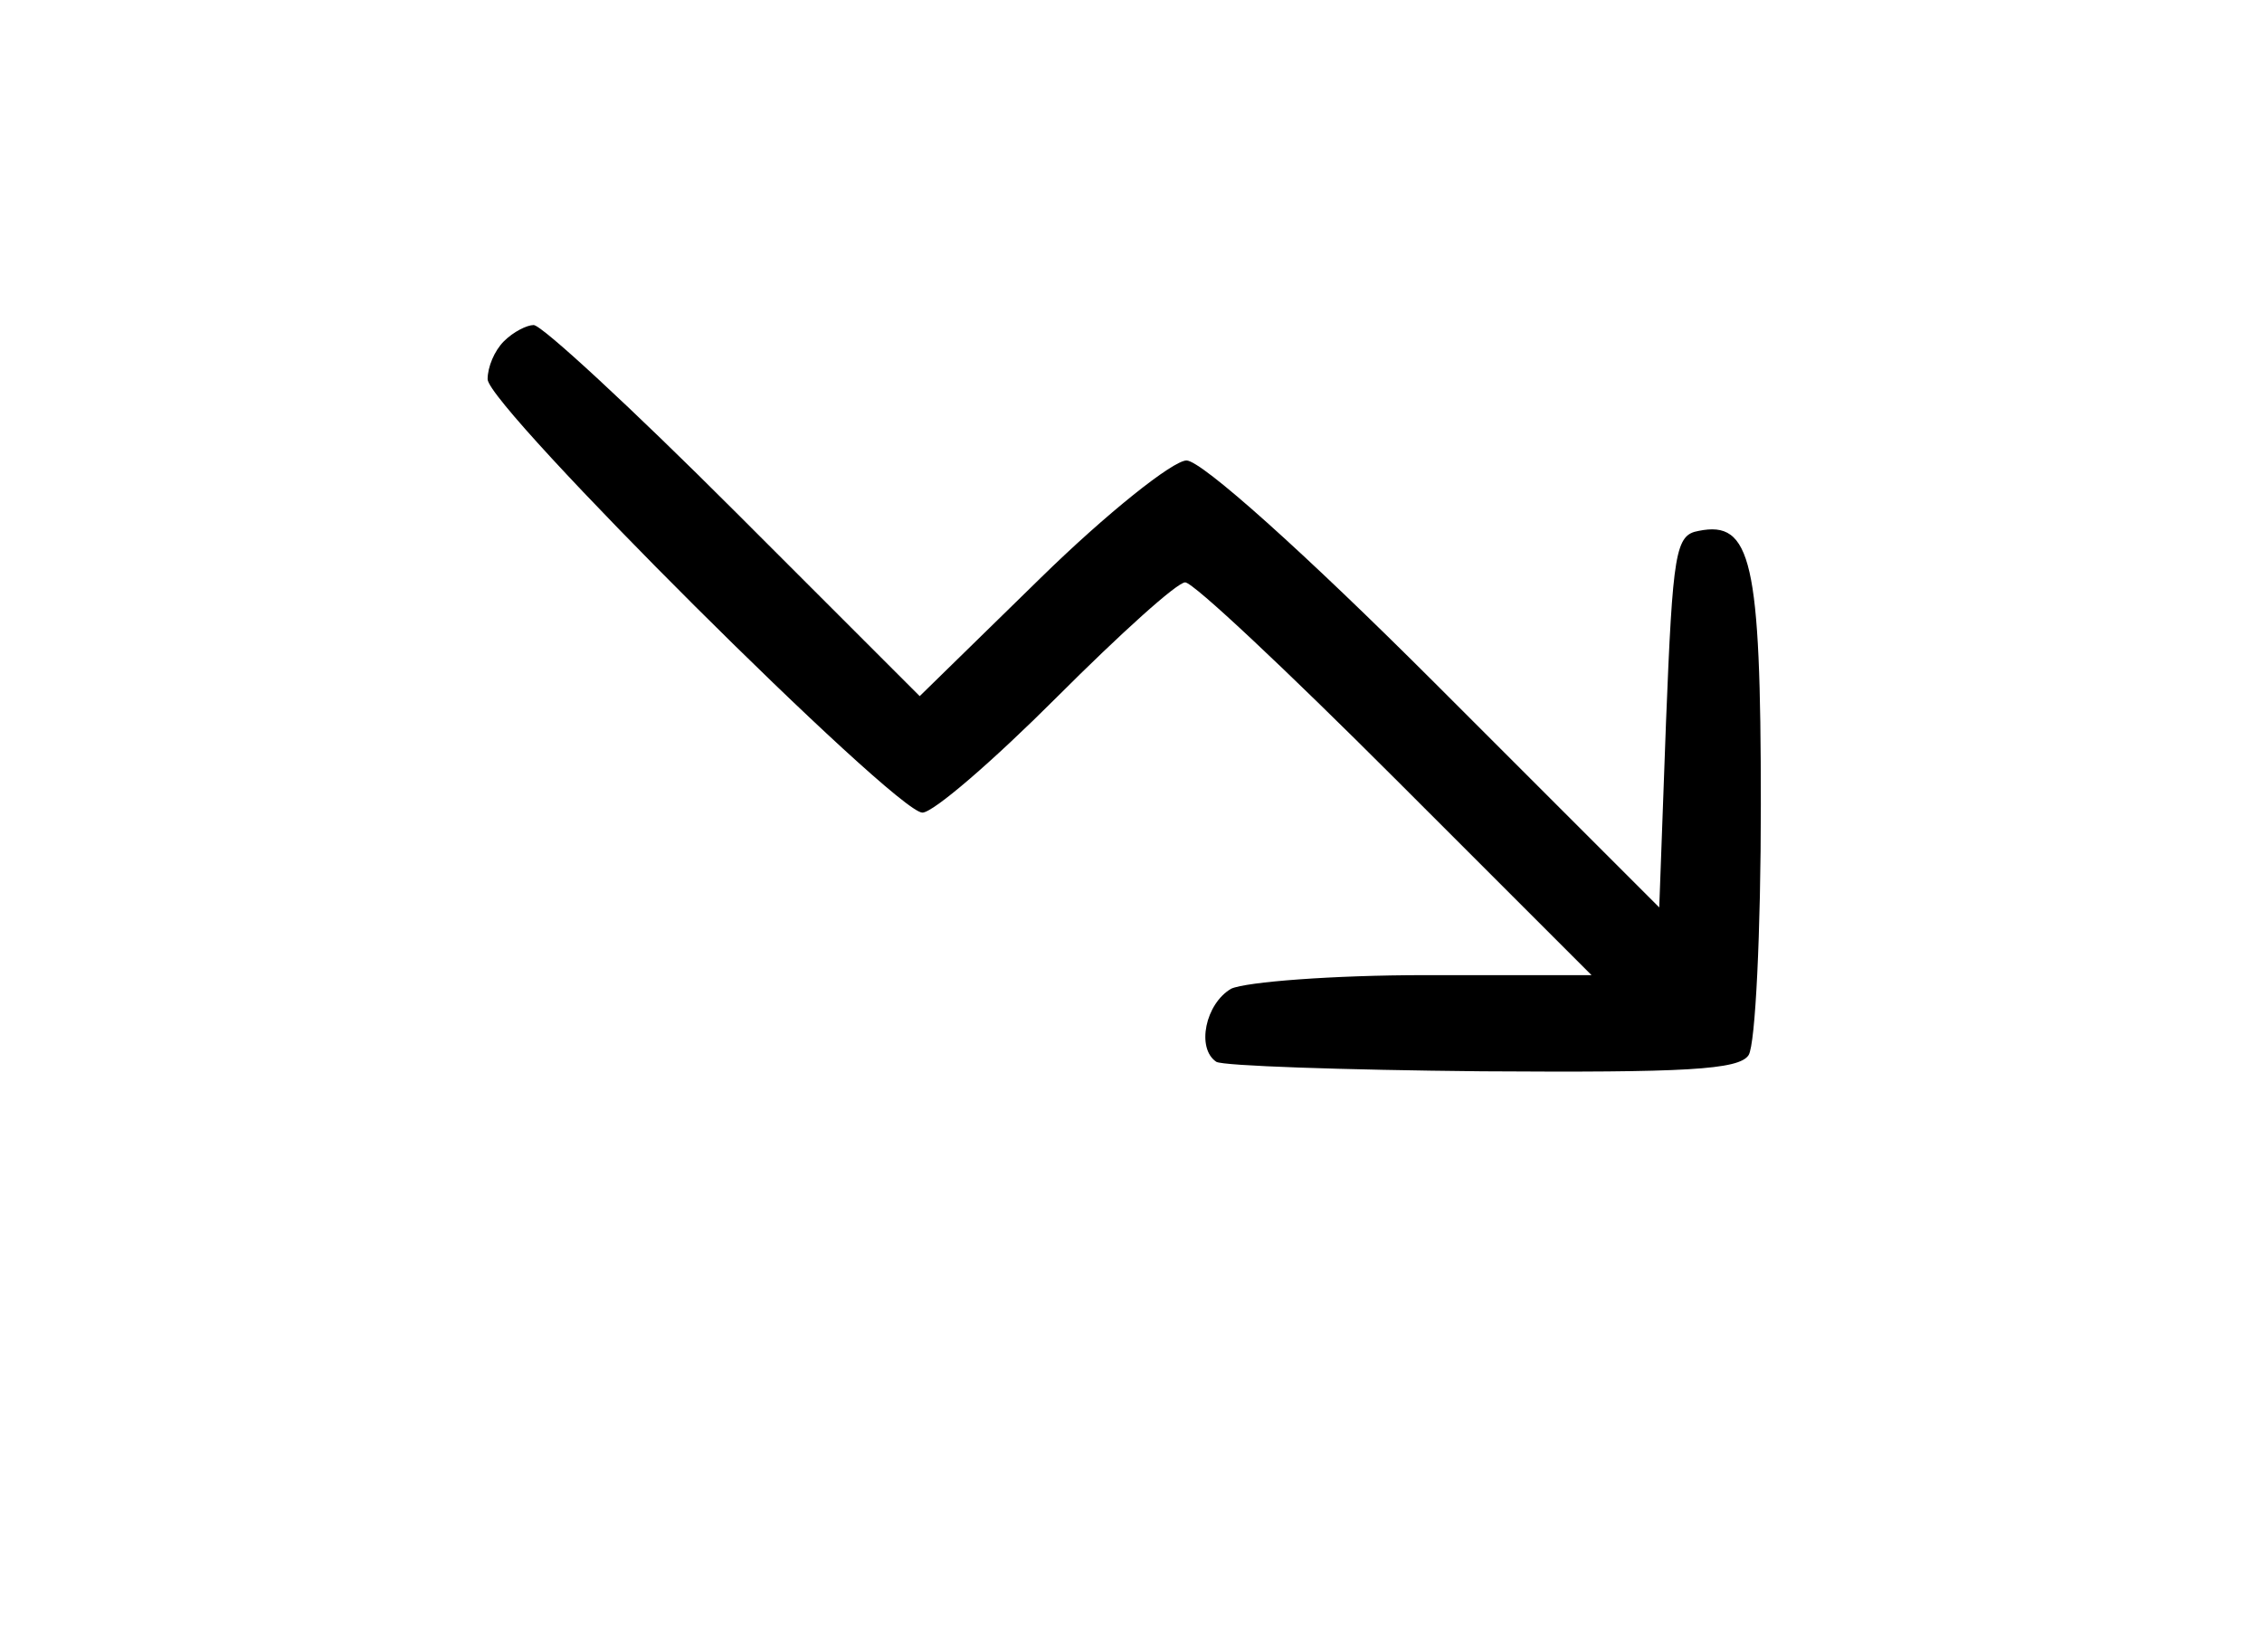 <?xml version="1.0" standalone="no"?>
<!DOCTYPE svg PUBLIC "-//W3C//DTD SVG 20010904//EN"
 "http://www.w3.org/TR/2001/REC-SVG-20010904/DTD/svg10.dtd">
<svg version="1.0" xmlns="http://www.w3.org/2000/svg"
 width="167pt" height="122pt" viewBox="0 0 167 122"
 preserveAspectRatio="xMidYMid meet">

<g transform="translate(0,122) scale(0.1,-0.1)"
fill="#000000" stroke="none">
<path d="M372 968 c-7 -7 -12 -19 -12 -28 0 -20 301 -320 321 -320 8 0 52 38
99 85 47 47 89 85 95 85 6 0 75 -65 155 -145 l145 -145 -123 0 c-68 0 -132 -5
-143 -10 -19 -11 -26 -44 -11 -54 5 -3 93 -6 196 -7 150 -1 190 1 197 12 5 8
9 91 9 185 0 180 -7 210 -46 202 -17 -3 -19 -15 -24 -141 l-5 -137 -165 165
c-97 97 -173 165 -184 165 -10 0 -59 -39 -108 -87 l-89 -87 -137 137 c-75 75
-142 137 -148 137 -5 0 -15 -5 -22 -12z"/>
</g>
</svg>
